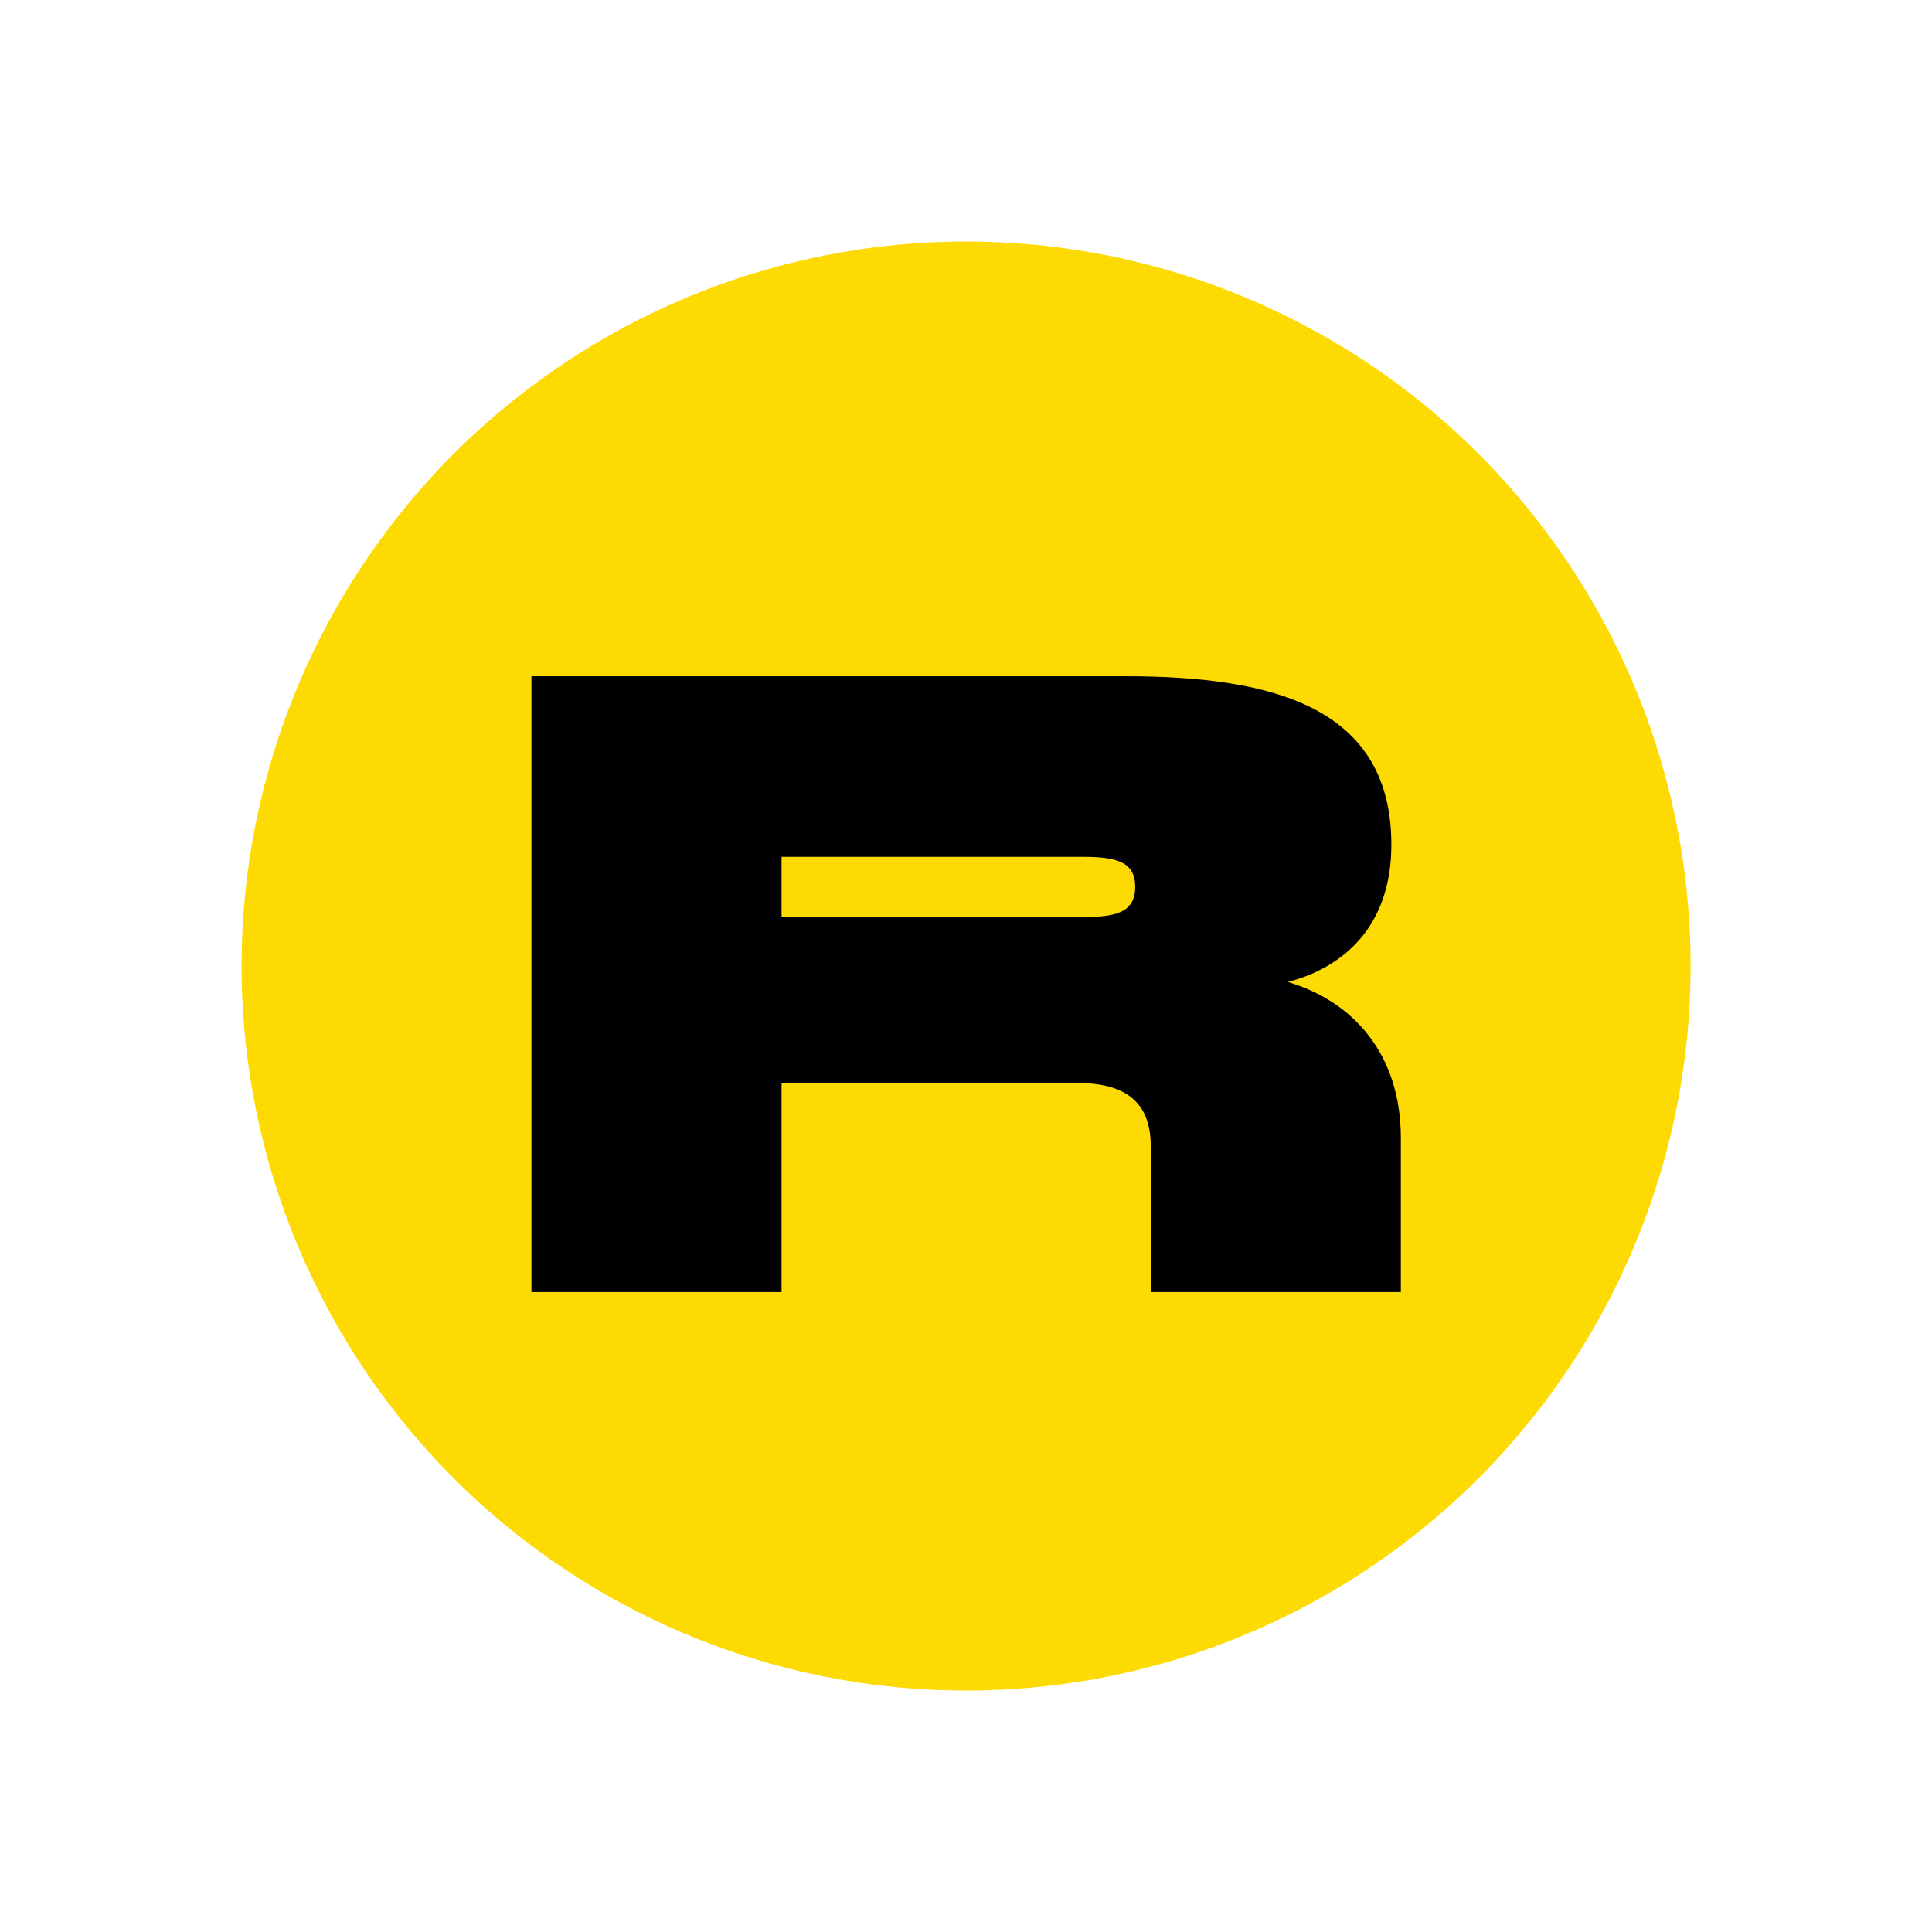 <svg width="80" height="80" viewBox="0 0 80 80" fill="none" xmlns="http://www.w3.org/2000/svg">
<circle cx="40.004" cy="40.001" r="30" fill="#FEDA03"/>
<path fill-rule="evenodd" clip-rule="evenodd" d="M57.613 34.981C57.613 38.383 55.595 40.074 53.327 40.662C56.041 41.463 58.006 43.654 58.006 47.126V53.501H47.649V47.447C47.649 45.594 46.541 44.847 44.649 44.847H32.363V53.501H22.006V28.001H46.613C52.791 28.001 57.613 29.319 57.613 34.981ZM32.363 37.973H44.827C46.184 37.973 47.006 37.795 47.006 36.727C47.006 35.658 46.184 35.48 44.827 35.48H32.363V37.973Z" fill="black"/>
</svg>
